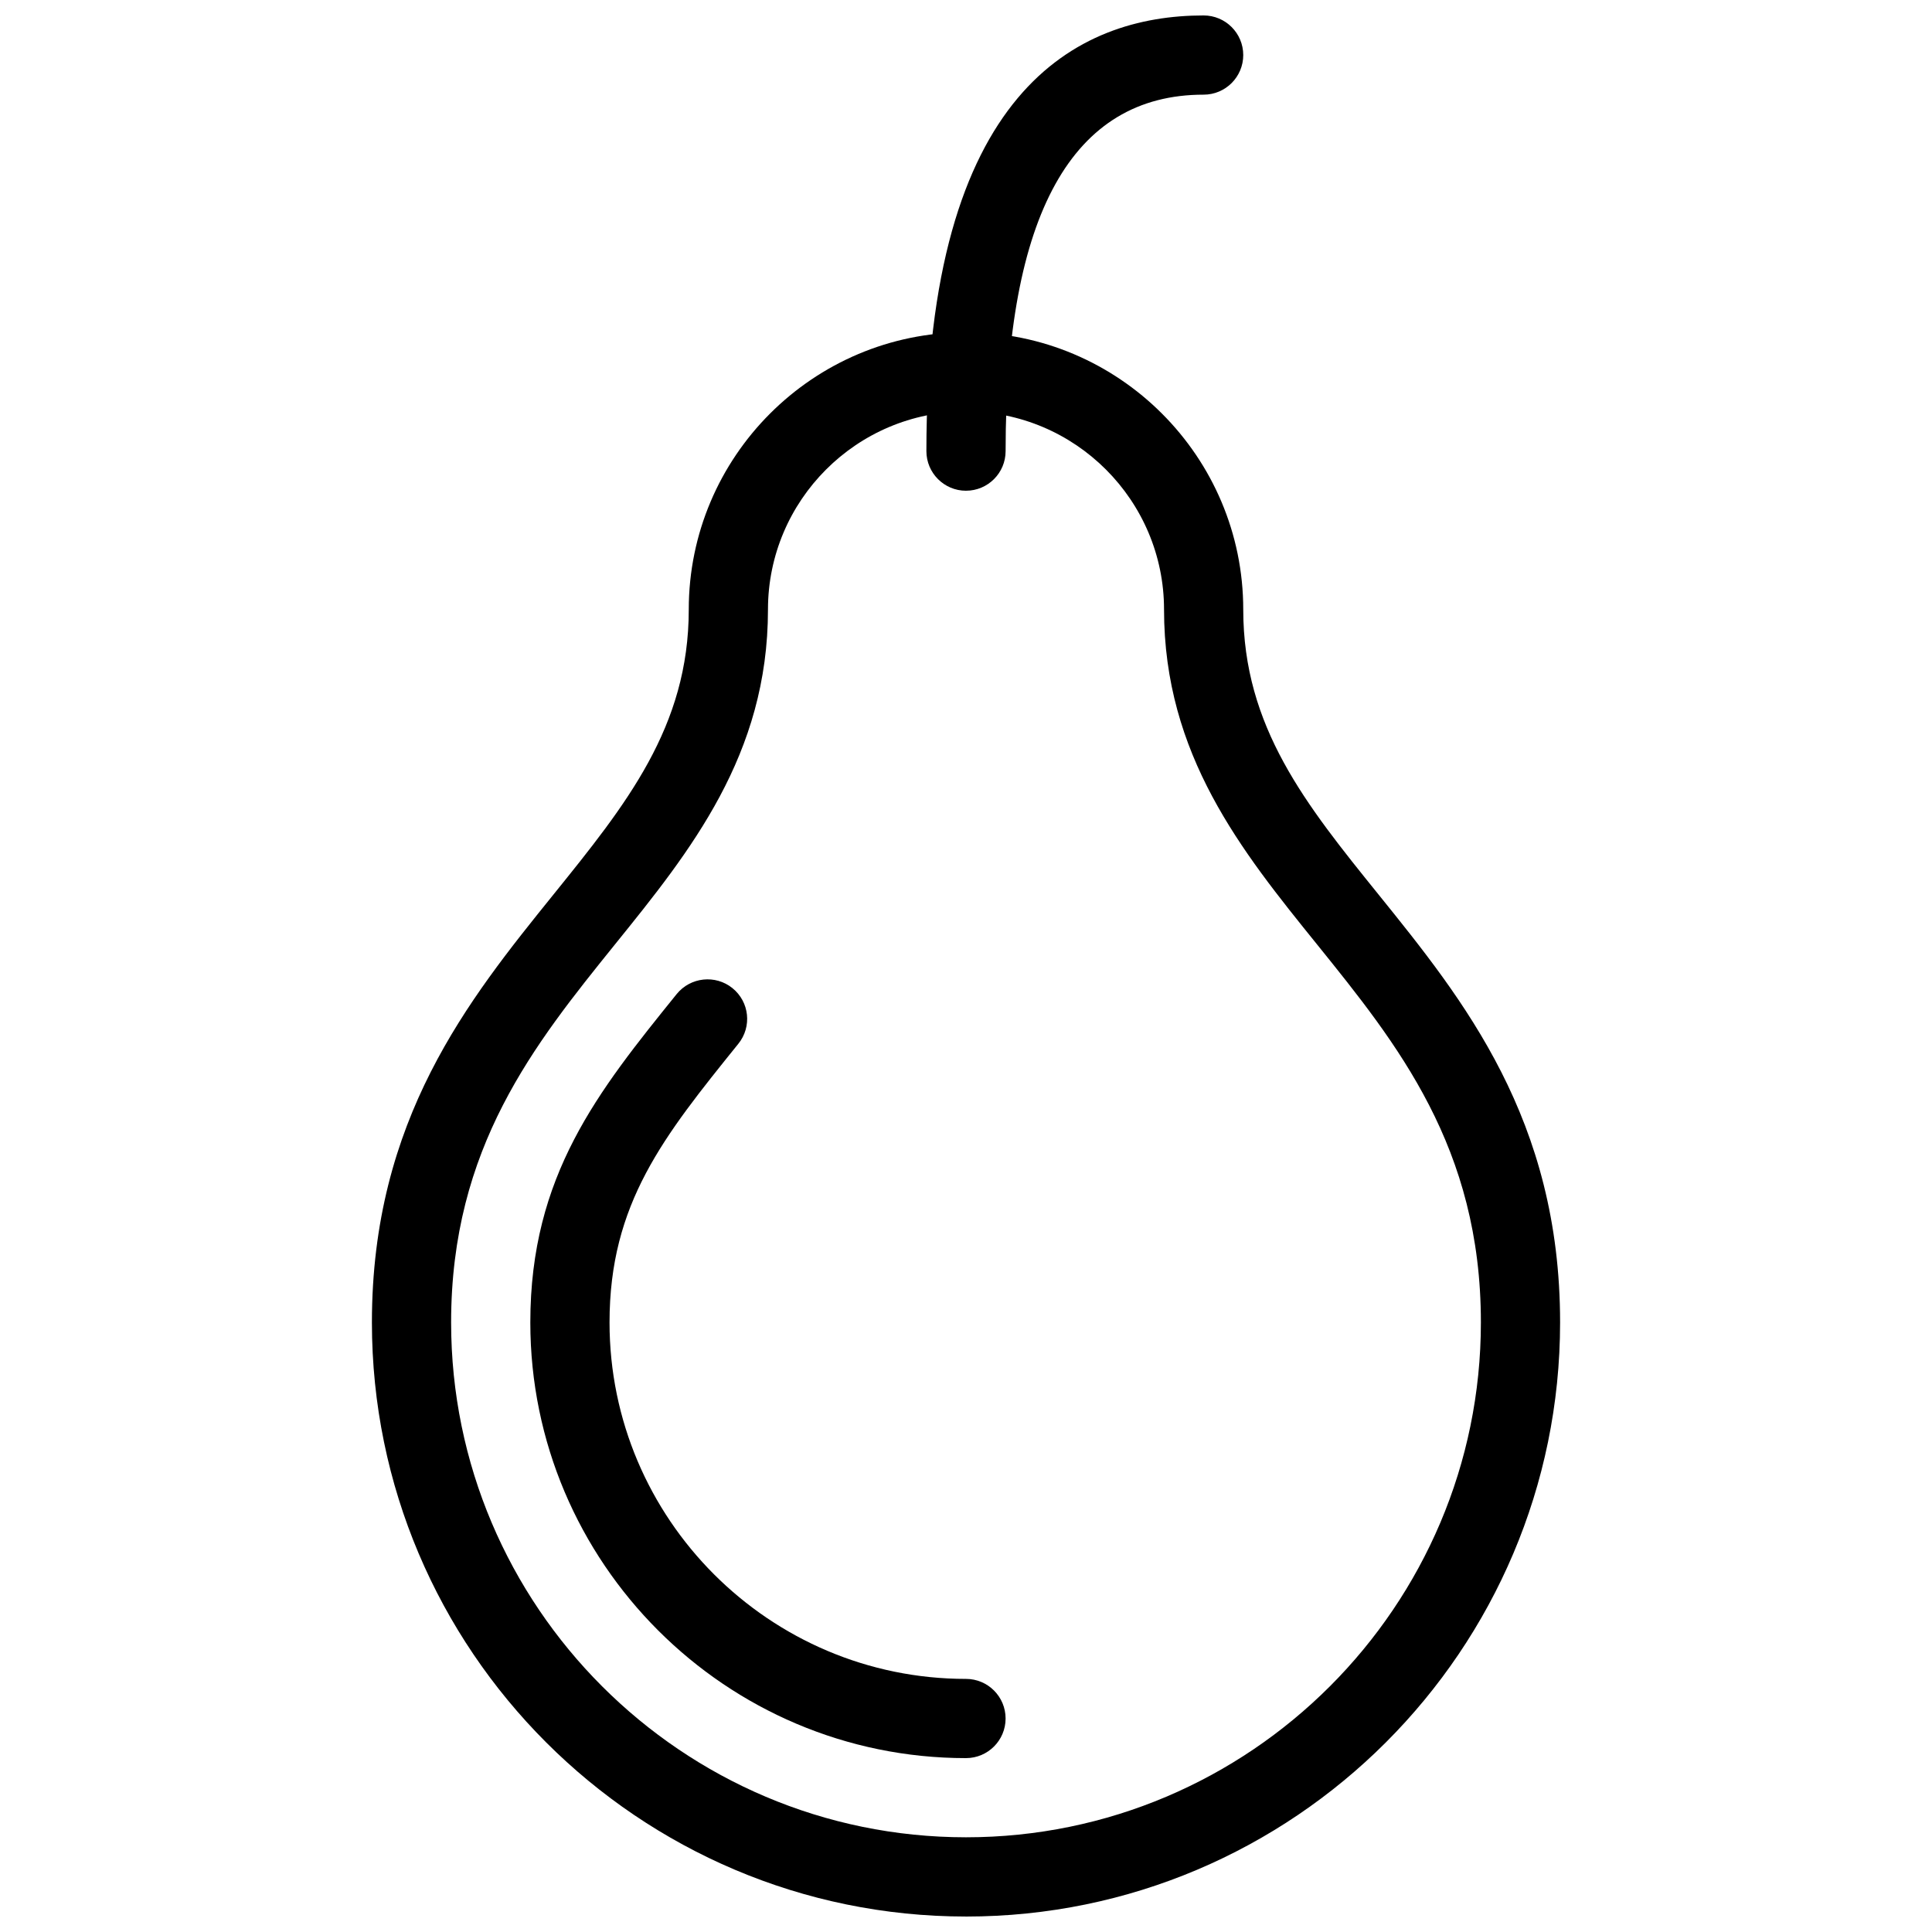 <?xml version="1.0" encoding="UTF-8"?>
<!-- Uploaded to: SVG Repo, www.svgrepo.com, Generator: SVG Repo Mixer Tools -->
<svg width="800px" height="800px" version="1.1" viewBox="144 144 512 512" xmlns="http://www.w3.org/2000/svg">
 <defs>
  <clipPath id="b">
   <path d="m242 232h316v419.9h-316z"/>
  </clipPath>
  <clipPath id="a">
   <path d="m389 148.09h85v126.91h-85z"/>
  </clipPath>
 </defs>
 <g clip-path="url(#b)">
  <path d="m400 651.9c-86.824 0-157.44-70.617-157.44-157.44 0-53.801 25.566-85.457 48.113-113.4 19.25-23.848 35.855-44.418 35.855-75.527 0-40.516 32.957-73.473 73.473-73.473s73.473 32.957 73.473 73.473c0 31.109 16.605 51.684 35.855 75.531 22.547 27.941 48.113 59.598 48.113 113.4-0.004 86.82-70.621 157.44-157.44 157.44zm0-398.85c-28.949 0-52.48 23.555-52.48 52.48 0 38.52-20.57 64.027-40.516 88.711-21.348 26.473-43.453 53.844-43.453 100.21 0 75.234 61.211 136.45 136.45 136.45 75.234 0 136.45-61.211 136.45-136.45 0-46.371-22.105-73.746-43.453-100.21-19.945-24.688-40.516-50.191-40.516-88.711 0-28.93-23.535-52.48-52.48-52.48z"/>
 </g>
 <path d="m400 609.92c-63.648 0-115.46-51.789-115.46-115.46 0-38.961 17.969-61.234 38.793-87.031 3.672-4.512 10.285-5.184 14.758-1.574 4.535 3.652 5.227 10.242 1.574 14.758-19.797 24.559-34.133 42.297-34.133 73.848 0 52.082 42.383 94.465 94.465 94.465 5.793 0 10.496 4.703 10.496 10.496 0 5.797-4.703 10.496-10.496 10.496z"/>
 <g clip-path="url(#a)">
  <path d="m400 274.05c-5.793 0-10.496-4.703-10.496-10.496 0-95.43 39.945-115.46 73.473-115.46 5.793 0 10.496 4.703 10.496 10.496 0 5.793-4.703 10.496-10.496 10.496-34.824 0-52.48 31.781-52.48 94.465 0 5.793-4.703 10.496-10.496 10.496z"/>
 </g>
</svg>